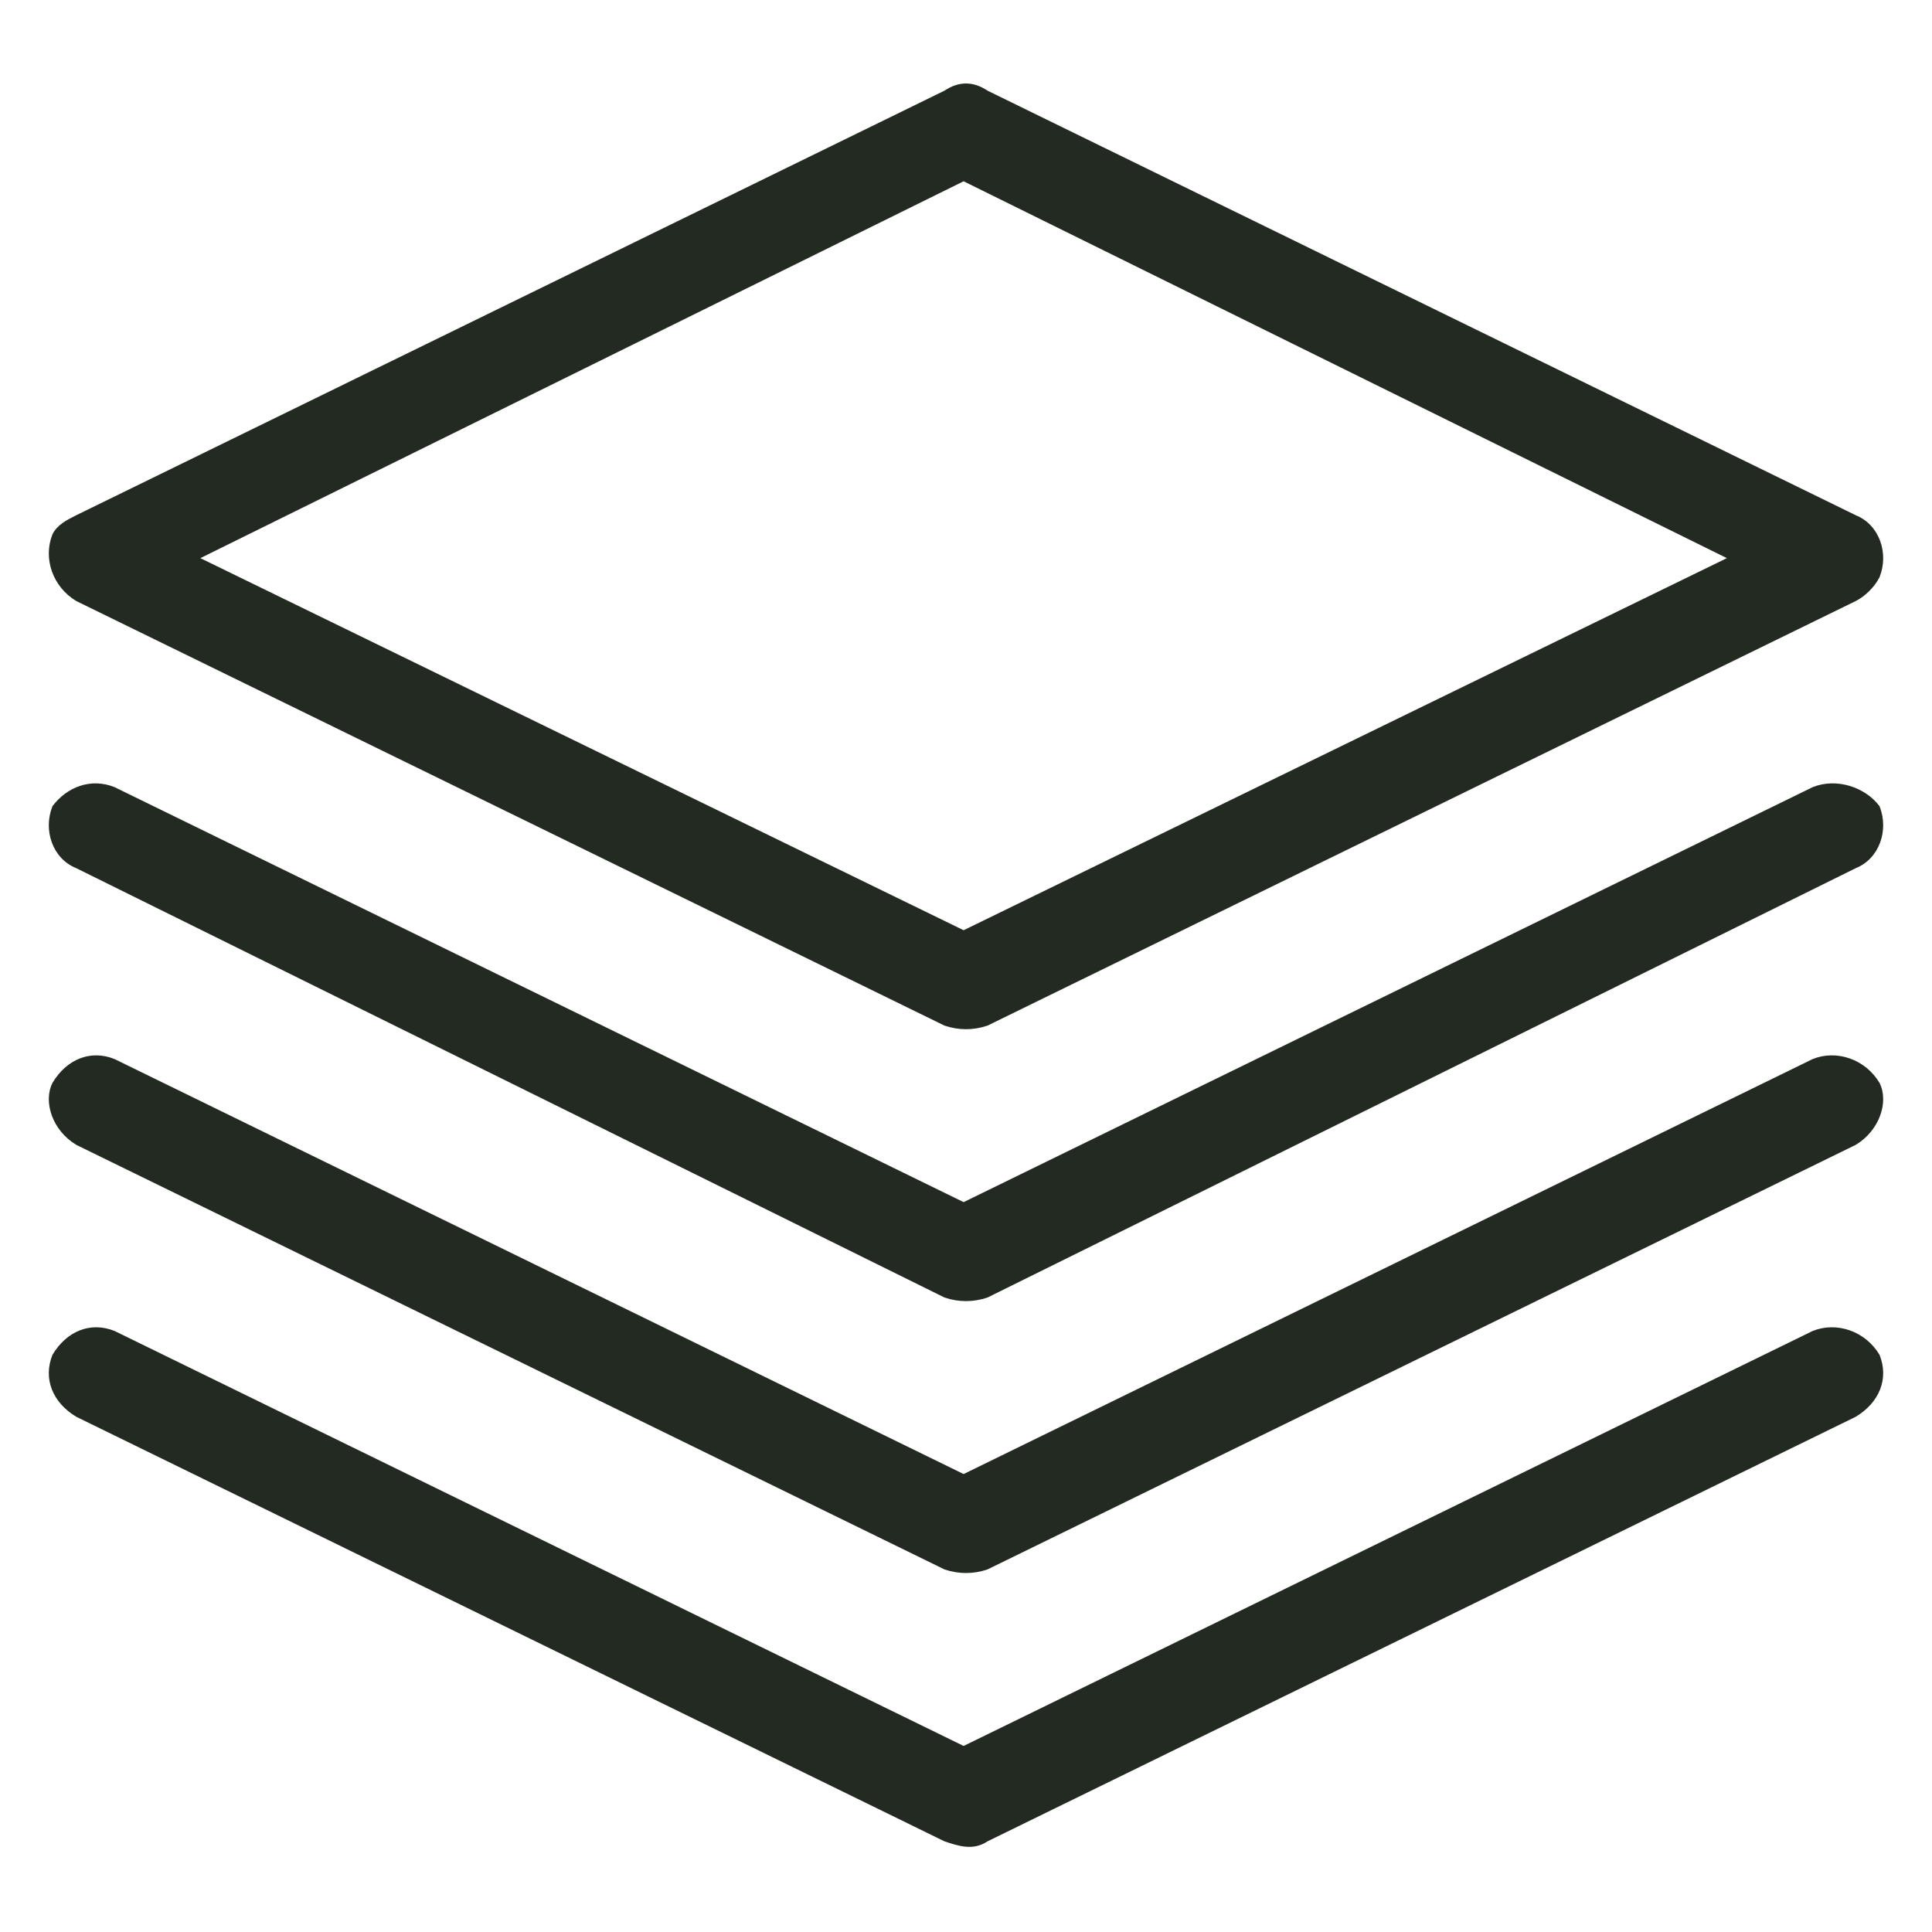 <?xml version="1.0" encoding="UTF-8"?>
<!DOCTYPE svg PUBLIC "-//W3C//DTD SVG 1.1//EN" "http://www.w3.org/Graphics/SVG/1.1/DTD/svg11.dtd">
<!-- Creator: CorelDRAW X7 -->
<svg xmlns="http://www.w3.org/2000/svg" xml:space="preserve" width="8.153mm" height="8.153mm" version="1.1" style="shape-rendering:geometricPrecision; text-rendering:geometricPrecision; image-rendering:optimizeQuality; fill-rule:evenodd; clip-rule:evenodd"
viewBox="0 0 405 405"
 xmlns:xlink="http://www.w3.org/1999/xlink">
 <defs>
  <style type="text/css">
   <![CDATA[
    .fil1 {fill:none}
    .fil0 {fill:#232A21;fill-rule:nonzero}
   ]]>
  </style>
 </defs>
 <g id="Слой_x0020_1">
  <path class="fil0" d="M16 108l182 -89c3,-2 6,-2 9,0l182 89c5,2 7,8 5,13 -1,2 -3,4 -5,5l-182 89c-3,1 -6,1 -9,0l-182 -89c-5,-3 -7,-9 -5,-14 1,-2 3,-3 5,-4zm364 171c5,-2 11,0 14,5 2,5 0,10 -5,13l-182 89c-3,2 -6,1 -9,0l-182 -89c-5,-3 -7,-8 -5,-13 3,-5 8,-7 13,-5l178 87 178 -87zm0 -57c5,-2 11,0 14,5 2,4 0,10 -5,13l-182 89c-3,1 -6,1 -9,0l-182 -89c-5,-3 -7,-9 -5,-13 3,-5 8,-7 13,-5l178 87 178 -87zm0 -57c5,-2 11,0 14,4 2,5 0,11 -5,13l-182 90c-3,1 -6,1 -9,0l-182 -90c-5,-2 -7,-8 -5,-13 3,-4 8,-6 13,-4l178 87 178 -87zm-178 -127l-160 79 160 78 160 -78 -160 -79z"/>
  <polygon class="fil1" points="0,0 405,0 405,405 0,405 "/>
 </g>
</svg>
